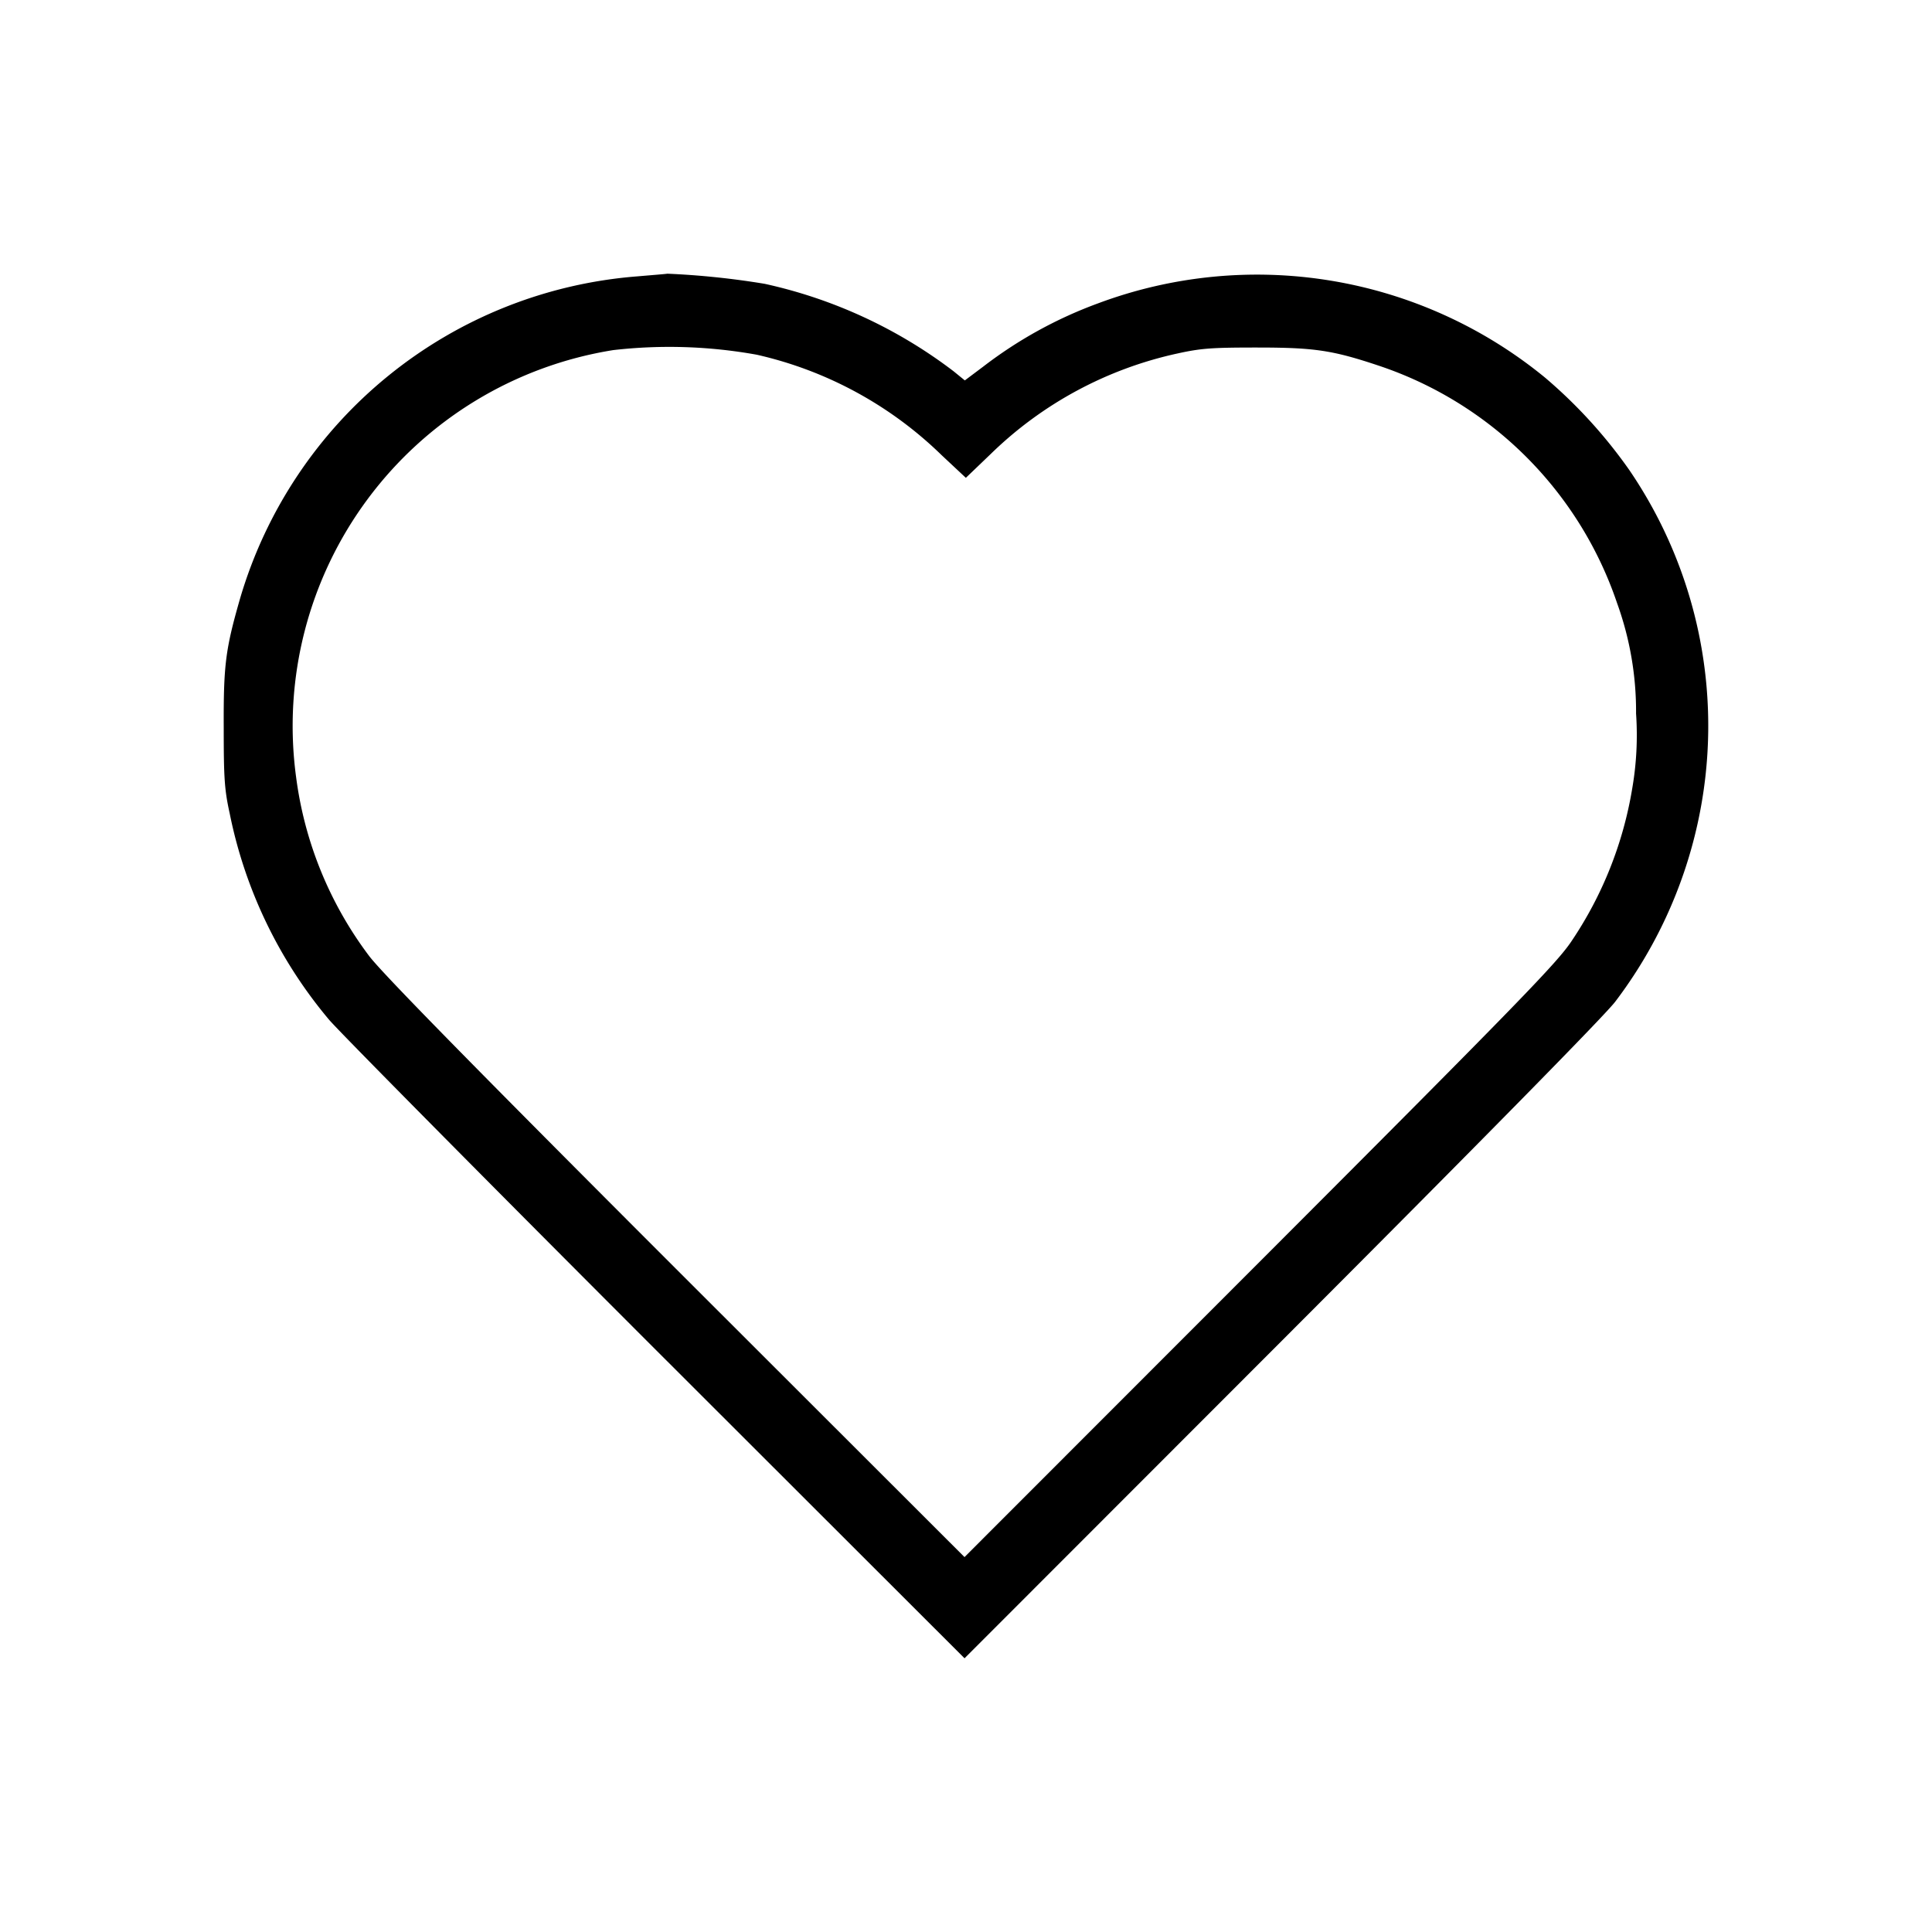 <svg xmlns="http://www.w3.org/2000/svg" xmlns:xlink="http://www.w3.org/1999/xlink" width="223" height="223" viewBox="0 0 223 223">
  <rect x="0" y="0" width="223" height="223" fill="#808080" stroke="none"/>
  <defs>
    <clipPath id="clip-ico-nav-favorite">
      <rect width="223" height="223"/>
    </clipPath>
  </defs>
  <g id="ico-nav-favorite" clip-path="url(#clip-ico-nav-favorite)">
    <rect width="223" height="223" fill="#fff"/>
    <g id="ico-nav-favorite-2" data-name="ico-nav-favorite" transform="translate(-328.771 935.526)">
      <path id="パス_1" data-name="パス 1" d="M402.353-903.628a52,52,0,0,0-45.871,37.182c-1.678,5.843-1.918,7.64-1.888,14.921,0,5.843.09,7.161.689,9.887a53.285,53.285,0,0,0,11.475,23.819c1.258,1.468,18.276,18.666,37.811,38.2l35.534,35.5,36.673-36.7c23.31-23.34,37.3-37.572,38.441-39.1a52.759,52.759,0,0,0,9.5-20.554,52.382,52.382,0,0,0-7.91-40.838,56.718,56.718,0,0,0-9.708-10.636,52.431,52.431,0,0,0-51.654-8.539,49.833,49.833,0,0,0-13.153,7.251l-2.157,1.618-1.288-1.049a55.563,55.563,0,0,0-21.812-10.1,93.05,93.05,0,0,0-11.236-1.169C405.649-903.9,404.091-903.778,402.353-903.628Zm13.782,9.048a44.684,44.684,0,0,1,21.333,11.6l2.786,2.607,2.906-2.786a44.37,44.37,0,0,1,21.512-11.565c2.727-.6,3.955-.689,9.138-.689,6.681,0,8.749.3,14.2,2.127a43.642,43.642,0,0,1,27.415,27.385,36.663,36.663,0,0,1,2.187,12.734,36.115,36.115,0,0,1-.449,8.689,44.423,44.423,0,0,1-6.981,17.557c-1.648,2.487-5.783,6.771-35.954,36.972L440.1-755.8l-33.287-33.257c-23.58-23.58-33.887-34.1-35.415-36.1a43.631,43.631,0,0,1-8.449-20.673,43.933,43.933,0,0,1,36.613-49.287A56.856,56.856,0,0,1,416.136-894.58Z" transform="translate(0 0)"/>
    </g>
  </g>
</svg>
